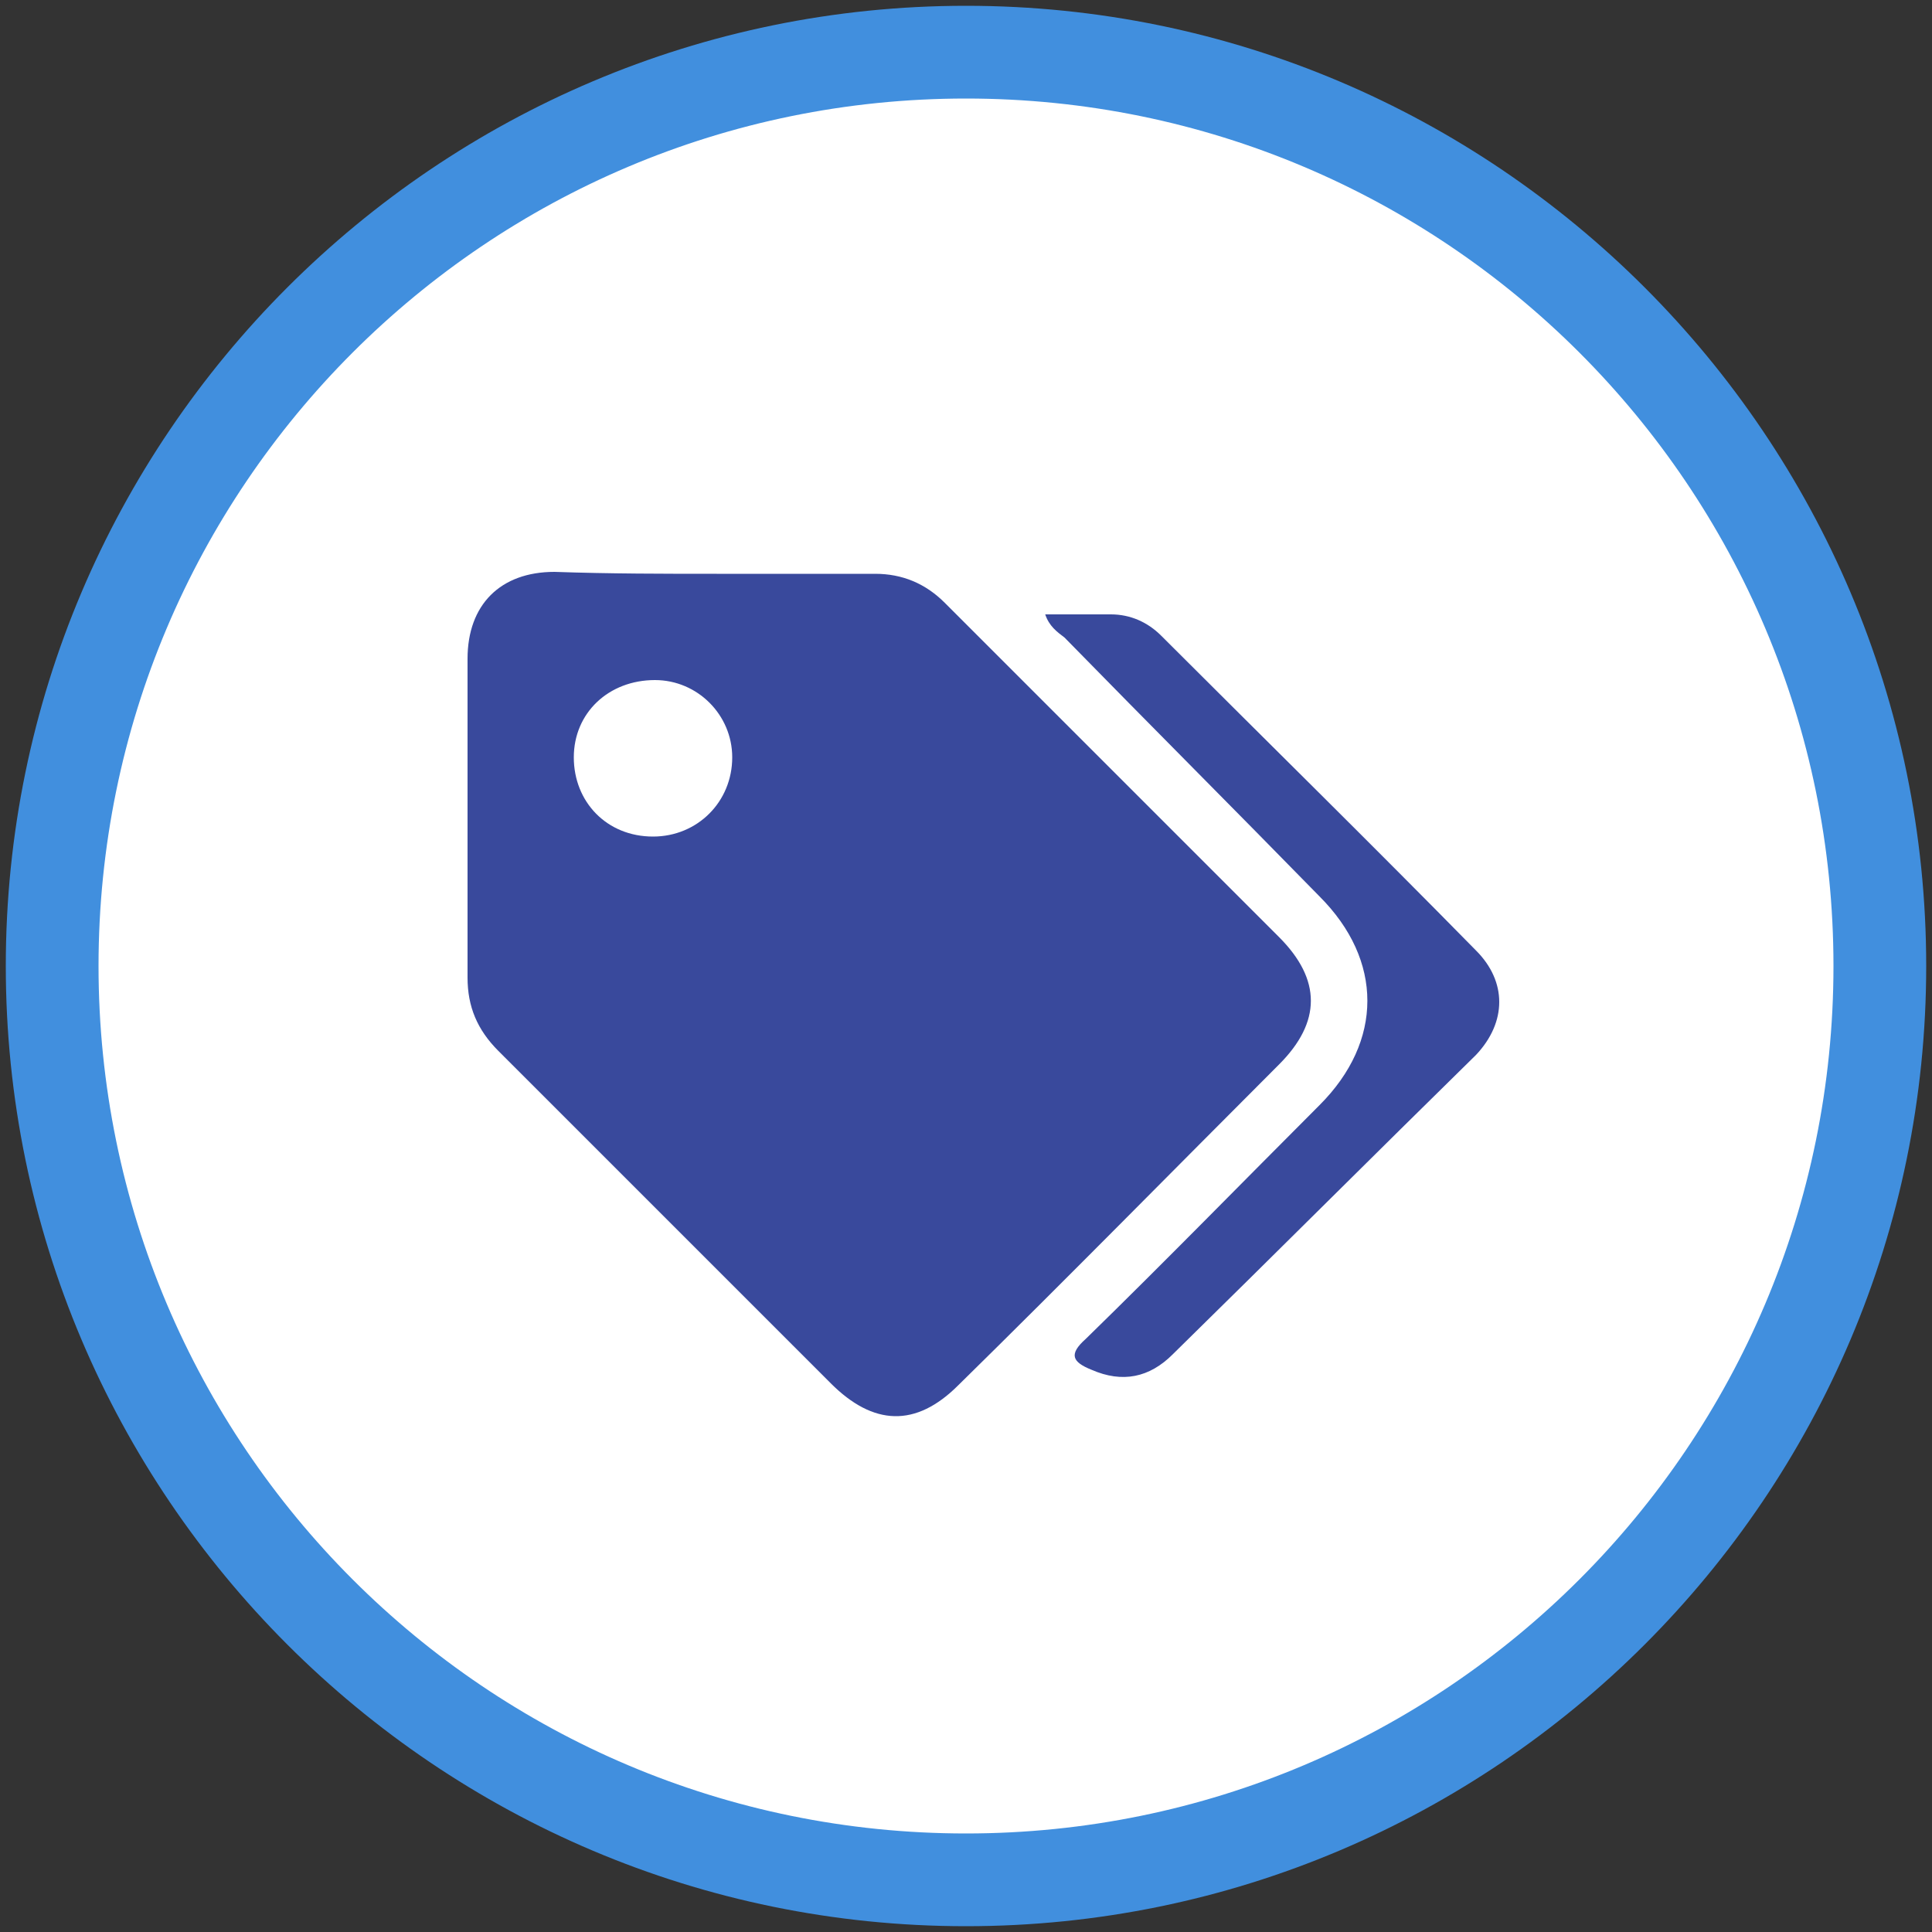 <?xml version="1.0" encoding="UTF-8" standalone="no"?>
<svg
   xmlns:dc="http://purl.org/dc/elements/1.1/"
   xmlns:cc="http://creativecommons.org/ns#"
   xmlns:rdf="http://www.w3.org/1999/02/22-rdf-syntax-ns#"
   xmlns:svg="http://www.w3.org/2000/svg"
   xmlns="http://www.w3.org/2000/svg"
   xmlns:sodipodi="http://sodipodi.sourceforge.net/DTD/sodipodi-0.dtd"
   xmlns:inkscape="http://www.inkscape.org/namespaces/inkscape"
   inkscape:version="1.0 (4035a4fb49, 2020-05-01)"
   sodipodi:docname="trust-large-order-discounts.svg"
   xml:space="preserve"
   style="enable-background:new 0 0 100 100;"
   viewBox="0 0 100 100"
   y="0px"
   x="0px"
   id="Layer_1"
   version="1.1"><rect x="0" y="0" width="100" height="100" fill="#333333" stroke="none"/><defs
   id="defs357" /><sodipodi:namedview
   inkscape:pagecheckerboard="true"
   inkscape:current-layer="Layer_1"
   inkscape:window-maximized="0"
   inkscape:window-y="0"
   inkscape:window-x="0"
   inkscape:cy="53.426518"
   inkscape:cx="-55.616118"
   inkscape:zoom="3.0052038"
   showgrid="false"
   id="namedview355"
   inkscape:window-height="910"
   inkscape:window-width="1778"
   inkscape:pageshadow="2"
   inkscape:pageopacity="0"
   guidetolerance="10"
   gridtolerance="10"
   objecttolerance="10"
   borderopacity="1"
   bordercolor="#666666"
   pagecolor="#ffffff" />
<style
   id="style340"
   type="text/css">
	.st0{fill:#39499C;}
	.st1{fill:#418FDE;}
</style>
<g
   style="display:inline"
   inkscape:label="Layer 2"
   id="layer2"
   inkscape:groupmode="layer"><ellipse
     ry="42.426"
     rx="37.768"
     cy="52.742"
     cx="48.083"
     id="path367"
     style="fill:#ffffff" /><ellipse
     ry="47.751"
     rx="46.253"
     cy="50.08"
     cx="50.246"
     id="path369"
     style="fill:#ffffff" /></g><g
   id="g352">
	<g
   id="g346">
		<path
   id="path342"
   d="M37.1,29.7c2.7,0,5.4,0,8.2,0c1.4,0,2.6,0.5,3.6,1.5c5.8,5.8,11.5,11.5,17.3,17.3c2.2,2.2,2.2,4.4,0,6.6    c-5.5,5.5-11,11.1-16.6,16.6c-2.2,2.2-4.4,2.1-6.6-0.1c-5.7-5.7-11.5-11.5-17.2-17.2c-1.1-1.1-1.6-2.3-1.6-3.8c0-5.5,0-11,0-16.5    c0-2.8,1.7-4.5,4.5-4.5C31.6,29.7,34.4,29.7,37.1,29.7z M29.7,39.2c0,2.3,1.7,4.1,4.1,4.1c2.3,0,4.1-1.8,4.1-4.1c0-2.2-1.8-4-4-4    C31.5,35.2,29.7,36.9,29.7,39.2z"
   class="st0" />
		<path
   id="path344"
   d="M54.1,31.8c1.2,0,2.3,0,3.4,0c1,0,1.9,0.4,2.6,1.1c5.4,5.4,10.9,10.8,16.3,16.3c1.6,1.6,1.6,3.7,0,5.4    C71.2,59.7,66,64.9,60.7,70.1c-1.2,1.2-2.6,1.5-4.2,0.8c-1-0.4-1.2-0.8-0.3-1.6c4.1-4,8.1-8.1,12.1-12.1c3.3-3.3,3.3-7.5,0-10.8    C64,42,59.5,37.5,55.1,33C54.7,32.7,54.3,32.4,54.1,31.8z"
   class="st0" />
	</g>
	<g
   id="g350">
		<path
   id="path348"
   d="M50,99.7C22.6,99.7,0.3,77.4,0.3,50C0.3,22.6,22.6,0.3,50,0.3S99.7,22.6,99.7,50C99.7,77.4,77.4,99.7,50,99.7    z M50,5.1C25.2,5.1,5.1,25.2,5.1,50S25.2,94.9,50,94.9S94.9,74.8,94.9,50S74.8,5.1,50,5.1z"
   class="st1" />
	</g>
</g>
<g
   style="display:inline"
   inkscape:label="Layer 1"
   id="layer1"
   inkscape:groupmode="layer" /></svg>
